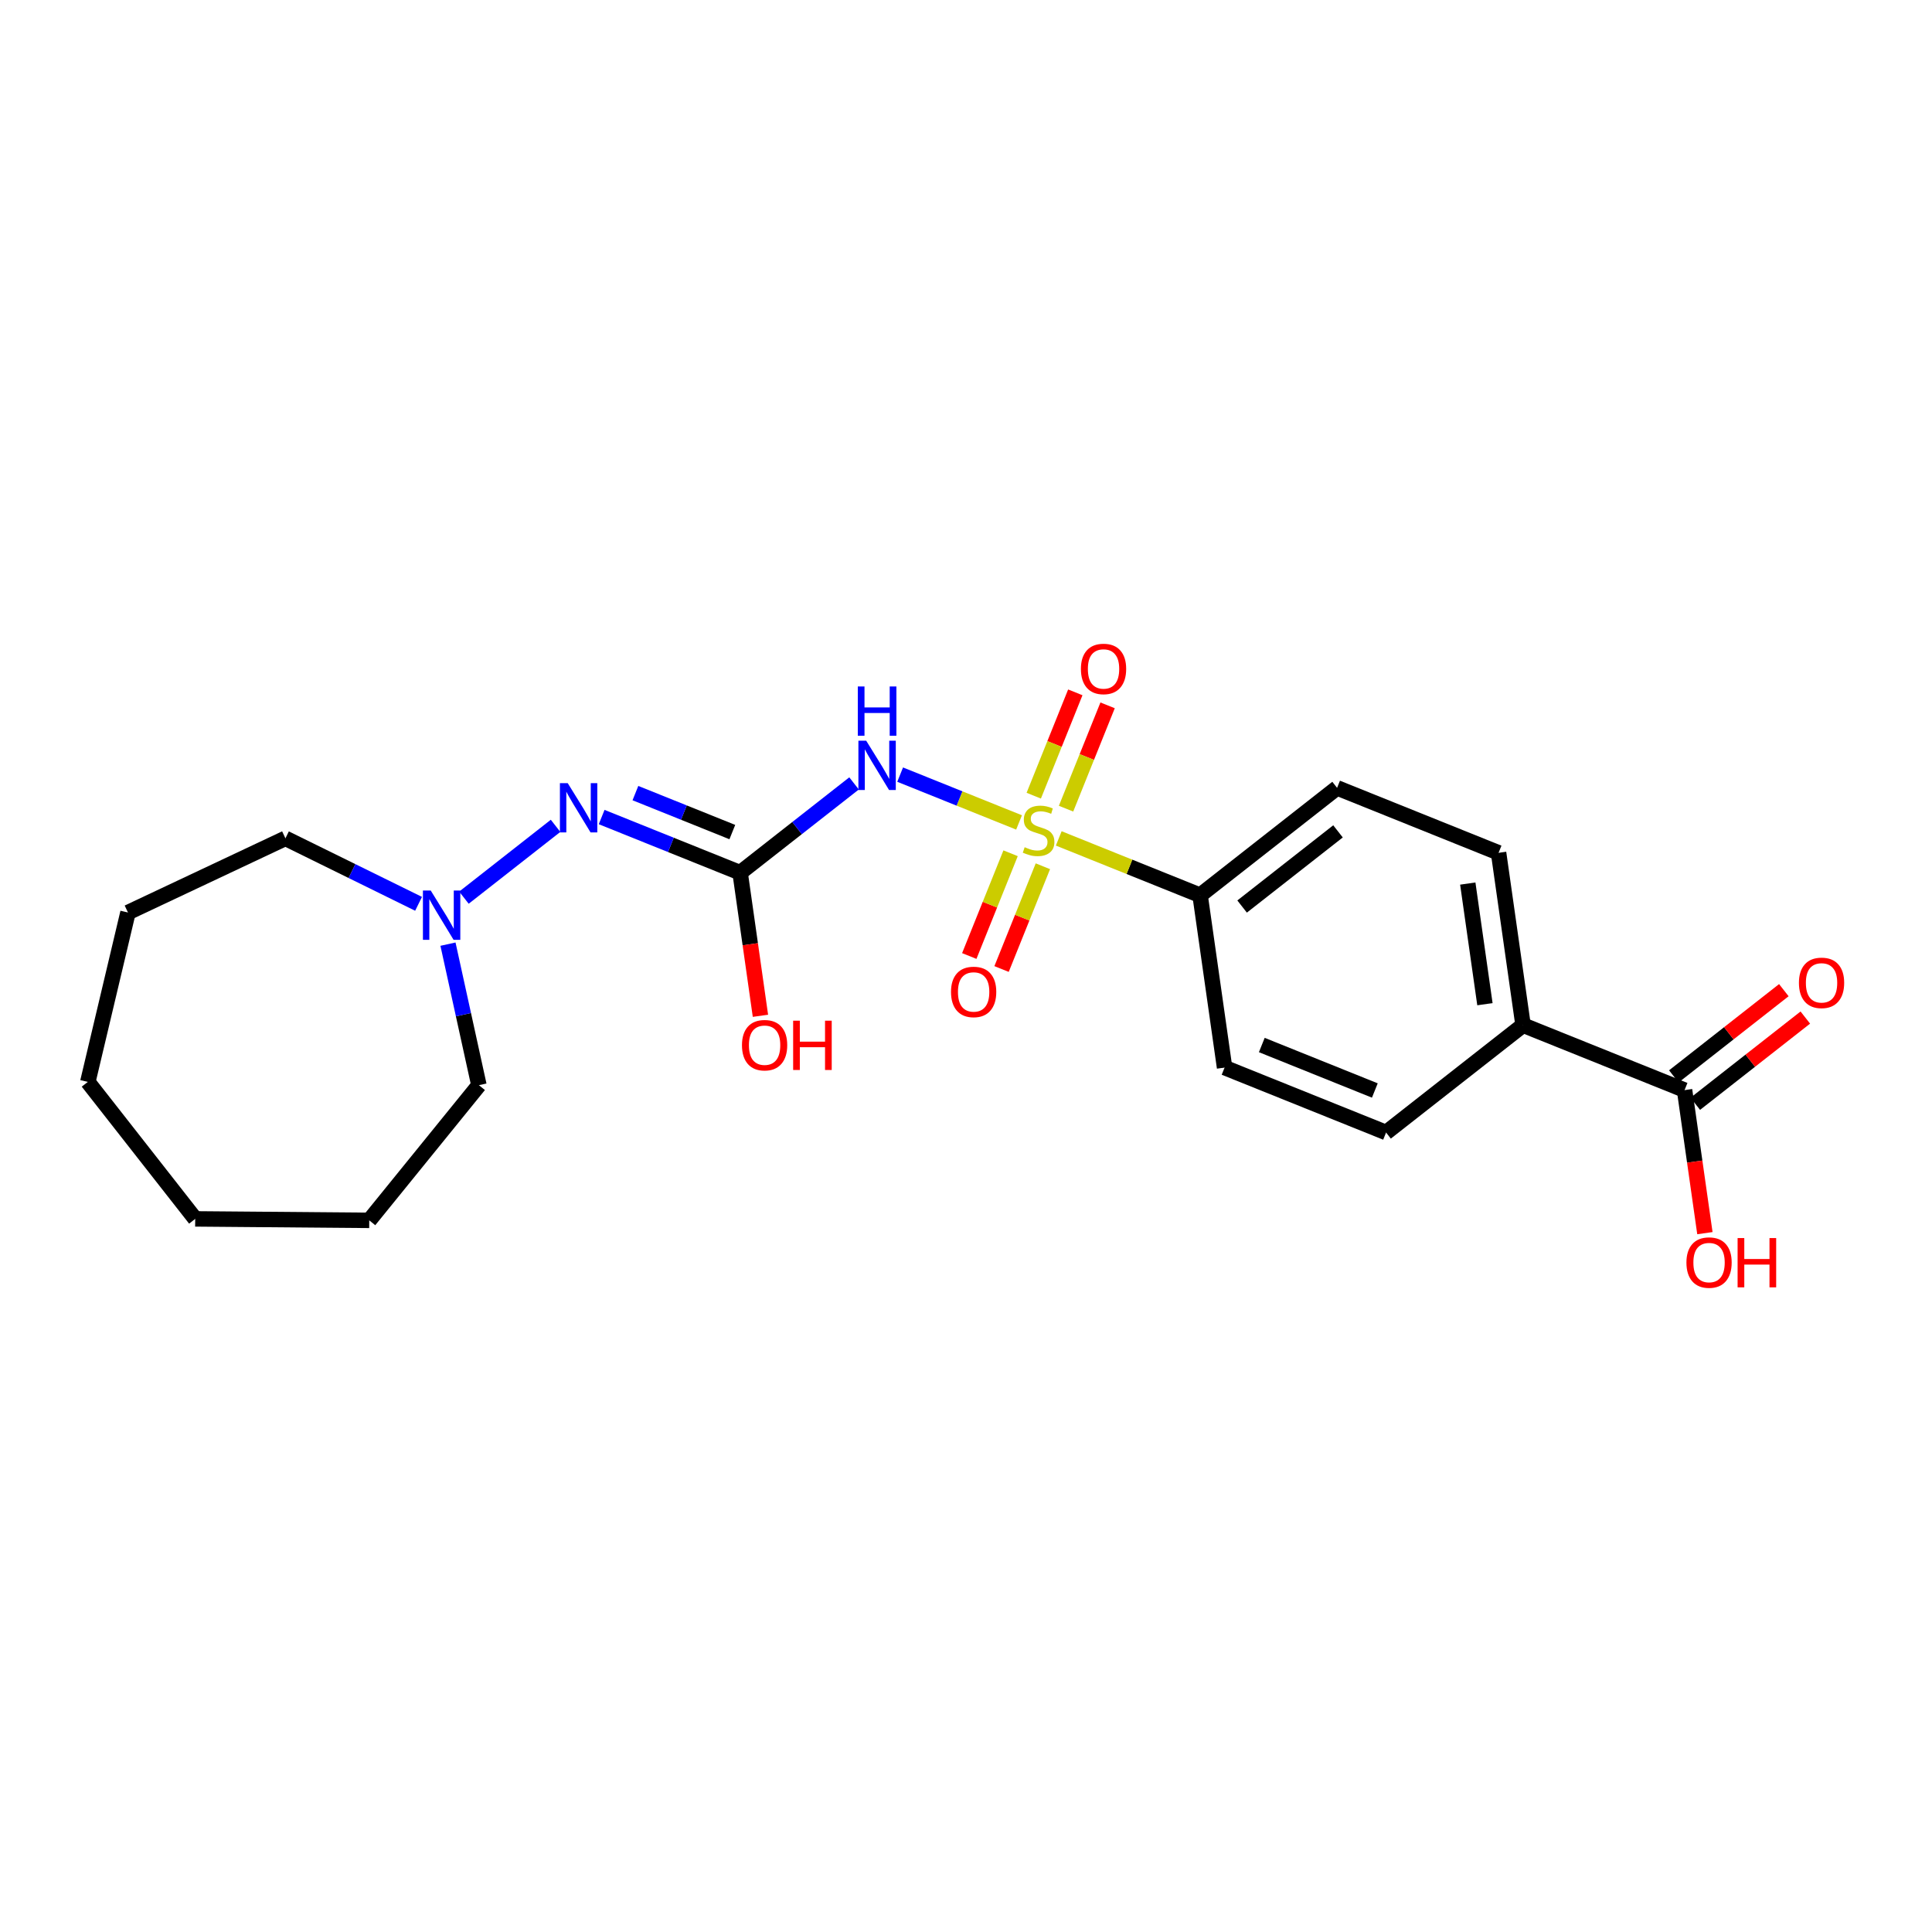 <?xml version='1.0' encoding='iso-8859-1'?>
<svg version='1.1' baseProfile='full'
              xmlns='http://www.w3.org/2000/svg'
                      xmlns:rdkit='http://www.rdkit.org/xml'
                      xmlns:xlink='http://www.w3.org/1999/xlink'
                  xml:space='preserve'
width='250px' height='250px' viewBox='0 0 250 250'>
<!-- END OF HEADER -->
<rect style='opacity:1.0;fill:#FFFFFF;stroke:none' width='250' height='250' x='0' y='0'> </rect>
<path class='bond-0 atom-0 atom-1' d='M 11.364,139.997 L 25.259,157.724' style='fill:none;fill-rule:evenodd;stroke:#000000;stroke-width:2.0px;stroke-linecap:butt;stroke-linejoin:miter;stroke-opacity:1' />
<path class='bond-1 atom-0 atom-2' d='M 11.364,139.997 L 16.56,118.08' style='fill:none;fill-rule:evenodd;stroke:#000000;stroke-width:2.0px;stroke-linecap:butt;stroke-linejoin:miter;stroke-opacity:1' />
<path class='bond-2 atom-1 atom-3' d='M 25.259,157.724 L 47.782,157.913' style='fill:none;fill-rule:evenodd;stroke:#000000;stroke-width:2.0px;stroke-linecap:butt;stroke-linejoin:miter;stroke-opacity:1' />
<path class='bond-3 atom-2 atom-8' d='M 16.56,118.08 L 36.934,108.478' style='fill:none;fill-rule:evenodd;stroke:#000000;stroke-width:2.0px;stroke-linecap:butt;stroke-linejoin:miter;stroke-opacity:1' />
<path class='bond-4 atom-3 atom-9' d='M 47.782,157.913 L 61.972,140.421' style='fill:none;fill-rule:evenodd;stroke:#000000;stroke-width:2.0px;stroke-linecap:butt;stroke-linejoin:miter;stroke-opacity:1' />
<path class='bond-5 atom-4 atom-6' d='M 179.357,146.549 L 158.46,138.144' style='fill:none;fill-rule:evenodd;stroke:#000000;stroke-width:2.0px;stroke-linecap:butt;stroke-linejoin:miter;stroke-opacity:1' />
<path class='bond-5 atom-4 atom-6' d='M 177.903,141.109 L 163.276,135.225' style='fill:none;fill-rule:evenodd;stroke:#000000;stroke-width:2.0px;stroke-linecap:butt;stroke-linejoin:miter;stroke-opacity:1' />
<path class='bond-6 atom-4 atom-10' d='M 179.357,146.549 L 197.084,132.654' style='fill:none;fill-rule:evenodd;stroke:#000000;stroke-width:2.0px;stroke-linecap:butt;stroke-linejoin:miter;stroke-opacity:1' />
<path class='bond-7 atom-5 atom-7' d='M 193.914,110.354 L 173.017,101.949' style='fill:none;fill-rule:evenodd;stroke:#000000;stroke-width:2.0px;stroke-linecap:butt;stroke-linejoin:miter;stroke-opacity:1' />
<path class='bond-8 atom-5 atom-10' d='M 193.914,110.354 L 197.084,132.654' style='fill:none;fill-rule:evenodd;stroke:#000000;stroke-width:2.0px;stroke-linecap:butt;stroke-linejoin:miter;stroke-opacity:1' />
<path class='bond-8 atom-5 atom-10' d='M 189.93,114.333 L 192.149,129.943' style='fill:none;fill-rule:evenodd;stroke:#000000;stroke-width:2.0px;stroke-linecap:butt;stroke-linejoin:miter;stroke-opacity:1' />
<path class='bond-9 atom-6 atom-11' d='M 158.46,138.144 L 155.29,115.845' style='fill:none;fill-rule:evenodd;stroke:#000000;stroke-width:2.0px;stroke-linecap:butt;stroke-linejoin:miter;stroke-opacity:1' />
<path class='bond-10 atom-7 atom-11' d='M 173.017,101.949 L 155.29,115.845' style='fill:none;fill-rule:evenodd;stroke:#000000;stroke-width:2.0px;stroke-linecap:butt;stroke-linejoin:miter;stroke-opacity:1' />
<path class='bond-10 atom-7 atom-11' d='M 173.137,107.579 L 160.728,117.306' style='fill:none;fill-rule:evenodd;stroke:#000000;stroke-width:2.0px;stroke-linecap:butt;stroke-linejoin:miter;stroke-opacity:1' />
<path class='bond-11 atom-8 atom-16' d='M 36.934,108.478 L 45.549,112.716' style='fill:none;fill-rule:evenodd;stroke:#000000;stroke-width:2.0px;stroke-linecap:butt;stroke-linejoin:miter;stroke-opacity:1' />
<path class='bond-11 atom-8 atom-16' d='M 45.549,112.716 L 54.163,116.954' style='fill:none;fill-rule:evenodd;stroke:#0000FF;stroke-width:2.0px;stroke-linecap:butt;stroke-linejoin:miter;stroke-opacity:1' />
<path class='bond-12 atom-9 atom-16' d='M 61.972,140.421 L 59.97,131.297' style='fill:none;fill-rule:evenodd;stroke:#000000;stroke-width:2.0px;stroke-linecap:butt;stroke-linejoin:miter;stroke-opacity:1' />
<path class='bond-12 atom-9 atom-16' d='M 59.97,131.297 L 57.968,122.173' style='fill:none;fill-rule:evenodd;stroke:#0000FF;stroke-width:2.0px;stroke-linecap:butt;stroke-linejoin:miter;stroke-opacity:1' />
<path class='bond-13 atom-10 atom-12' d='M 197.084,132.654 L 217.981,141.058' style='fill:none;fill-rule:evenodd;stroke:#000000;stroke-width:2.0px;stroke-linecap:butt;stroke-linejoin:miter;stroke-opacity:1' />
<path class='bond-14 atom-11 atom-22' d='M 155.29,115.845 L 146.146,112.167' style='fill:none;fill-rule:evenodd;stroke:#000000;stroke-width:2.0px;stroke-linecap:butt;stroke-linejoin:miter;stroke-opacity:1' />
<path class='bond-14 atom-11 atom-22' d='M 146.146,112.167 L 137.001,108.489' style='fill:none;fill-rule:evenodd;stroke:#CCCC00;stroke-width:2.0px;stroke-linecap:butt;stroke-linejoin:miter;stroke-opacity:1' />
<path class='bond-15 atom-12 atom-17' d='M 217.981,141.058 L 219.297,150.314' style='fill:none;fill-rule:evenodd;stroke:#000000;stroke-width:2.0px;stroke-linecap:butt;stroke-linejoin:miter;stroke-opacity:1' />
<path class='bond-15 atom-12 atom-17' d='M 219.297,150.314 L 220.613,159.569' style='fill:none;fill-rule:evenodd;stroke:#FF0000;stroke-width:2.0px;stroke-linecap:butt;stroke-linejoin:miter;stroke-opacity:1' />
<path class='bond-16 atom-12 atom-18' d='M 219.371,142.831 L 226.489,137.252' style='fill:none;fill-rule:evenodd;stroke:#000000;stroke-width:2.0px;stroke-linecap:butt;stroke-linejoin:miter;stroke-opacity:1' />
<path class='bond-16 atom-12 atom-18' d='M 226.489,137.252 L 233.607,131.672' style='fill:none;fill-rule:evenodd;stroke:#FF0000;stroke-width:2.0px;stroke-linecap:butt;stroke-linejoin:miter;stroke-opacity:1' />
<path class='bond-16 atom-12 atom-18' d='M 216.592,139.286 L 223.71,133.706' style='fill:none;fill-rule:evenodd;stroke:#000000;stroke-width:2.0px;stroke-linecap:butt;stroke-linejoin:miter;stroke-opacity:1' />
<path class='bond-16 atom-12 atom-18' d='M 223.71,133.706 L 230.828,128.127' style='fill:none;fill-rule:evenodd;stroke:#FF0000;stroke-width:2.0px;stroke-linecap:butt;stroke-linejoin:miter;stroke-opacity:1' />
<path class='bond-17 atom-13 atom-14' d='M 95.769,112.93 L 86.812,109.328' style='fill:none;fill-rule:evenodd;stroke:#000000;stroke-width:2.0px;stroke-linecap:butt;stroke-linejoin:miter;stroke-opacity:1' />
<path class='bond-17 atom-13 atom-14' d='M 86.812,109.328 L 77.854,105.725' style='fill:none;fill-rule:evenodd;stroke:#0000FF;stroke-width:2.0px;stroke-linecap:butt;stroke-linejoin:miter;stroke-opacity:1' />
<path class='bond-17 atom-13 atom-14' d='M 94.763,107.67 L 88.493,105.148' style='fill:none;fill-rule:evenodd;stroke:#000000;stroke-width:2.0px;stroke-linecap:butt;stroke-linejoin:miter;stroke-opacity:1' />
<path class='bond-17 atom-13 atom-14' d='M 88.493,105.148 L 82.222,102.627' style='fill:none;fill-rule:evenodd;stroke:#0000FF;stroke-width:2.0px;stroke-linecap:butt;stroke-linejoin:miter;stroke-opacity:1' />
<path class='bond-18 atom-13 atom-15' d='M 95.769,112.93 L 103.141,107.152' style='fill:none;fill-rule:evenodd;stroke:#000000;stroke-width:2.0px;stroke-linecap:butt;stroke-linejoin:miter;stroke-opacity:1' />
<path class='bond-18 atom-13 atom-15' d='M 103.141,107.152 L 110.514,101.373' style='fill:none;fill-rule:evenodd;stroke:#0000FF;stroke-width:2.0px;stroke-linecap:butt;stroke-linejoin:miter;stroke-opacity:1' />
<path class='bond-19 atom-13 atom-19' d='M 95.769,112.93 L 97.085,122.186' style='fill:none;fill-rule:evenodd;stroke:#000000;stroke-width:2.0px;stroke-linecap:butt;stroke-linejoin:miter;stroke-opacity:1' />
<path class='bond-19 atom-13 atom-19' d='M 97.085,122.186 L 98.4,131.442' style='fill:none;fill-rule:evenodd;stroke:#FF0000;stroke-width:2.0px;stroke-linecap:butt;stroke-linejoin:miter;stroke-opacity:1' />
<path class='bond-20 atom-14 atom-16' d='M 71.89,106.863 L 60.032,116.158' style='fill:none;fill-rule:evenodd;stroke:#0000FF;stroke-width:2.0px;stroke-linecap:butt;stroke-linejoin:miter;stroke-opacity:1' />
<path class='bond-21 atom-15 atom-22' d='M 116.478,100.235 L 124.172,103.329' style='fill:none;fill-rule:evenodd;stroke:#0000FF;stroke-width:2.0px;stroke-linecap:butt;stroke-linejoin:miter;stroke-opacity:1' />
<path class='bond-21 atom-15 atom-22' d='M 124.172,103.329 L 131.865,106.423' style='fill:none;fill-rule:evenodd;stroke:#CCCC00;stroke-width:2.0px;stroke-linecap:butt;stroke-linejoin:miter;stroke-opacity:1' />
<path class='bond-22 atom-20 atom-22' d='M 129.602,125.389 L 132.276,118.741' style='fill:none;fill-rule:evenodd;stroke:#FF0000;stroke-width:2.0px;stroke-linecap:butt;stroke-linejoin:miter;stroke-opacity:1' />
<path class='bond-22 atom-20 atom-22' d='M 132.276,118.741 L 134.949,112.093' style='fill:none;fill-rule:evenodd;stroke:#CCCC00;stroke-width:2.0px;stroke-linecap:butt;stroke-linejoin:miter;stroke-opacity:1' />
<path class='bond-22 atom-20 atom-22' d='M 125.423,123.708 L 128.096,117.06' style='fill:none;fill-rule:evenodd;stroke:#FF0000;stroke-width:2.0px;stroke-linecap:butt;stroke-linejoin:miter;stroke-opacity:1' />
<path class='bond-22 atom-20 atom-22' d='M 128.096,117.06 L 130.77,110.412' style='fill:none;fill-rule:evenodd;stroke:#CCCC00;stroke-width:2.0px;stroke-linecap:butt;stroke-linejoin:miter;stroke-opacity:1' />
<path class='bond-23 atom-21 atom-22' d='M 139.144,89.59 L 136.456,96.275' style='fill:none;fill-rule:evenodd;stroke:#FF0000;stroke-width:2.0px;stroke-linecap:butt;stroke-linejoin:miter;stroke-opacity:1' />
<path class='bond-23 atom-21 atom-22' d='M 136.456,96.275 L 133.767,102.961' style='fill:none;fill-rule:evenodd;stroke:#CCCC00;stroke-width:2.0px;stroke-linecap:butt;stroke-linejoin:miter;stroke-opacity:1' />
<path class='bond-23 atom-21 atom-22' d='M 143.324,91.271 L 140.635,97.956' style='fill:none;fill-rule:evenodd;stroke:#FF0000;stroke-width:2.0px;stroke-linecap:butt;stroke-linejoin:miter;stroke-opacity:1' />
<path class='bond-23 atom-21 atom-22' d='M 140.635,97.956 L 137.946,104.642' style='fill:none;fill-rule:evenodd;stroke:#CCCC00;stroke-width:2.0px;stroke-linecap:butt;stroke-linejoin:miter;stroke-opacity:1' />
<path  class='atom-14' d='M 73.462 101.337
L 75.552 104.715
Q 75.759 105.048, 76.093 105.652
Q 76.426 106.256, 76.444 106.292
L 76.444 101.337
L 77.291 101.337
L 77.291 107.715
L 76.417 107.715
L 74.174 104.021
Q 73.912 103.589, 73.633 103.093
Q 73.363 102.598, 73.282 102.445
L 73.282 107.715
L 72.453 107.715
L 72.453 101.337
L 73.462 101.337
' fill='#0000FF'/>
<path  class='atom-15' d='M 112.086 95.846
L 114.176 99.225
Q 114.384 99.558, 114.717 100.162
Q 115.05 100.765, 115.068 100.801
L 115.068 95.846
L 115.915 95.846
L 115.915 102.225
L 115.041 102.225
L 112.798 98.531
Q 112.537 98.098, 112.257 97.603
Q 111.987 97.107, 111.906 96.954
L 111.906 102.225
L 111.077 102.225
L 111.077 95.846
L 112.086 95.846
' fill='#0000FF'/>
<path  class='atom-15' d='M 111 88.829
L 111.865 88.829
L 111.865 91.541
L 115.127 91.541
L 115.127 88.829
L 115.992 88.829
L 115.992 95.208
L 115.127 95.208
L 115.127 92.262
L 111.865 92.262
L 111.865 95.208
L 111 95.208
L 111 88.829
' fill='#0000FF'/>
<path  class='atom-16' d='M 55.735 115.232
L 57.825 118.61
Q 58.032 118.943, 58.366 119.547
Q 58.699 120.151, 58.717 120.187
L 58.717 115.232
L 59.564 115.232
L 59.564 121.61
L 58.69 121.61
L 56.447 117.916
Q 56.185 117.484, 55.906 116.988
Q 55.636 116.493, 55.555 116.34
L 55.555 121.61
L 54.726 121.61
L 54.726 115.232
L 55.735 115.232
' fill='#0000FF'/>
<path  class='atom-17' d='M 218.223 163.376
Q 218.223 161.844, 218.98 160.988
Q 219.737 160.133, 221.151 160.133
Q 222.566 160.133, 223.322 160.988
Q 224.079 161.844, 224.079 163.376
Q 224.079 164.926, 223.313 165.809
Q 222.548 166.682, 221.151 166.682
Q 219.746 166.682, 218.98 165.809
Q 218.223 164.935, 218.223 163.376
M 221.151 165.962
Q 222.124 165.962, 222.647 165.313
Q 223.178 164.655, 223.178 163.376
Q 223.178 162.124, 222.647 161.493
Q 222.124 160.853, 221.151 160.853
Q 220.178 160.853, 219.647 161.484
Q 219.124 162.115, 219.124 163.376
Q 219.124 164.664, 219.647 165.313
Q 220.178 165.962, 221.151 165.962
' fill='#FF0000'/>
<path  class='atom-17' d='M 224.845 160.205
L 225.71 160.205
L 225.71 162.916
L 228.971 162.916
L 228.971 160.205
L 229.836 160.205
L 229.836 166.583
L 228.971 166.583
L 228.971 163.637
L 225.71 163.637
L 225.71 166.583
L 224.845 166.583
L 224.845 160.205
' fill='#FF0000'/>
<path  class='atom-18' d='M 232.78 127.181
Q 232.78 125.65, 233.537 124.794
Q 234.294 123.938, 235.708 123.938
Q 237.123 123.938, 237.88 124.794
Q 238.636 125.65, 238.636 127.181
Q 238.636 128.731, 237.871 129.614
Q 237.105 130.488, 235.708 130.488
Q 234.303 130.488, 233.537 129.614
Q 232.78 128.74, 232.78 127.181
M 235.708 129.767
Q 236.681 129.767, 237.204 129.118
Q 237.735 128.461, 237.735 127.181
Q 237.735 125.929, 237.204 125.298
Q 236.681 124.659, 235.708 124.659
Q 234.735 124.659, 234.204 125.289
Q 233.681 125.92, 233.681 127.181
Q 233.681 128.47, 234.204 129.118
Q 234.735 129.767, 235.708 129.767
' fill='#FF0000'/>
<path  class='atom-19' d='M 96.011 135.248
Q 96.011 133.717, 96.768 132.861
Q 97.524 132.005, 98.939 132.005
Q 100.353 132.005, 101.11 132.861
Q 101.867 133.717, 101.867 135.248
Q 101.867 136.798, 101.101 137.681
Q 100.335 138.555, 98.939 138.555
Q 97.533 138.555, 96.768 137.681
Q 96.011 136.807, 96.011 135.248
M 98.939 137.834
Q 99.912 137.834, 100.435 137.185
Q 100.966 136.527, 100.966 135.248
Q 100.966 133.996, 100.435 133.365
Q 99.912 132.725, 98.939 132.725
Q 97.966 132.725, 97.434 133.356
Q 96.912 133.987, 96.912 135.248
Q 96.912 136.536, 97.434 137.185
Q 97.966 137.834, 98.939 137.834
' fill='#FF0000'/>
<path  class='atom-19' d='M 102.633 132.077
L 103.498 132.077
L 103.498 134.789
L 106.759 134.789
L 106.759 132.077
L 107.624 132.077
L 107.624 138.456
L 106.759 138.456
L 106.759 135.509
L 103.498 135.509
L 103.498 138.456
L 102.633 138.456
L 102.633 132.077
' fill='#FF0000'/>
<path  class='atom-20' d='M 123.06 128.355
Q 123.06 126.823, 123.817 125.967
Q 124.574 125.112, 125.989 125.112
Q 127.403 125.112, 128.16 125.967
Q 128.917 126.823, 128.917 128.355
Q 128.917 129.905, 128.151 130.788
Q 127.385 131.662, 125.989 131.662
Q 124.583 131.662, 123.817 130.788
Q 123.06 129.914, 123.06 128.355
M 125.989 130.941
Q 126.962 130.941, 127.484 130.292
Q 128.016 129.634, 128.016 128.355
Q 128.016 127.103, 127.484 126.472
Q 126.962 125.832, 125.989 125.832
Q 125.015 125.832, 124.484 126.463
Q 123.961 127.094, 123.961 128.355
Q 123.961 129.643, 124.484 130.292
Q 125.015 130.941, 125.989 130.941
' fill='#FF0000'/>
<path  class='atom-21' d='M 139.87 86.561
Q 139.87 85.029, 140.626 84.174
Q 141.383 83.318, 142.798 83.318
Q 144.212 83.318, 144.969 84.174
Q 145.726 85.029, 145.726 86.561
Q 145.726 88.111, 144.96 88.994
Q 144.194 89.868, 142.798 89.868
Q 141.392 89.868, 140.626 88.994
Q 139.87 88.12, 139.87 86.561
M 142.798 89.147
Q 143.771 89.147, 144.293 88.498
Q 144.825 87.84, 144.825 86.561
Q 144.825 85.309, 144.293 84.678
Q 143.771 84.038, 142.798 84.038
Q 141.825 84.038, 141.293 84.669
Q 140.771 85.3, 140.771 86.561
Q 140.771 87.849, 141.293 88.498
Q 141.825 89.147, 142.798 89.147
' fill='#FF0000'/>
<path  class='atom-22' d='M 132.591 109.629
Q 132.663 109.656, 132.961 109.782
Q 133.258 109.909, 133.582 109.99
Q 133.916 110.062, 134.24 110.062
Q 134.844 110.062, 135.195 109.773
Q 135.546 109.476, 135.546 108.963
Q 135.546 108.611, 135.366 108.395
Q 135.195 108.179, 134.925 108.062
Q 134.654 107.945, 134.204 107.809
Q 133.636 107.638, 133.294 107.476
Q 132.961 107.314, 132.717 106.971
Q 132.483 106.629, 132.483 106.053
Q 132.483 105.251, 133.024 104.755
Q 133.573 104.26, 134.654 104.26
Q 135.393 104.26, 136.231 104.611
L 136.024 105.305
Q 135.258 104.989, 134.681 104.989
Q 134.06 104.989, 133.717 105.251
Q 133.375 105.503, 133.384 105.944
Q 133.384 106.287, 133.555 106.494
Q 133.735 106.701, 133.988 106.818
Q 134.249 106.935, 134.681 107.071
Q 135.258 107.251, 135.6 107.431
Q 135.943 107.611, 136.186 107.981
Q 136.438 108.341, 136.438 108.963
Q 136.438 109.846, 135.844 110.323
Q 135.258 110.792, 134.276 110.792
Q 133.708 110.792, 133.276 110.665
Q 132.852 110.548, 132.348 110.341
L 132.591 109.629
' fill='#CCCC00'/>
</svg>
